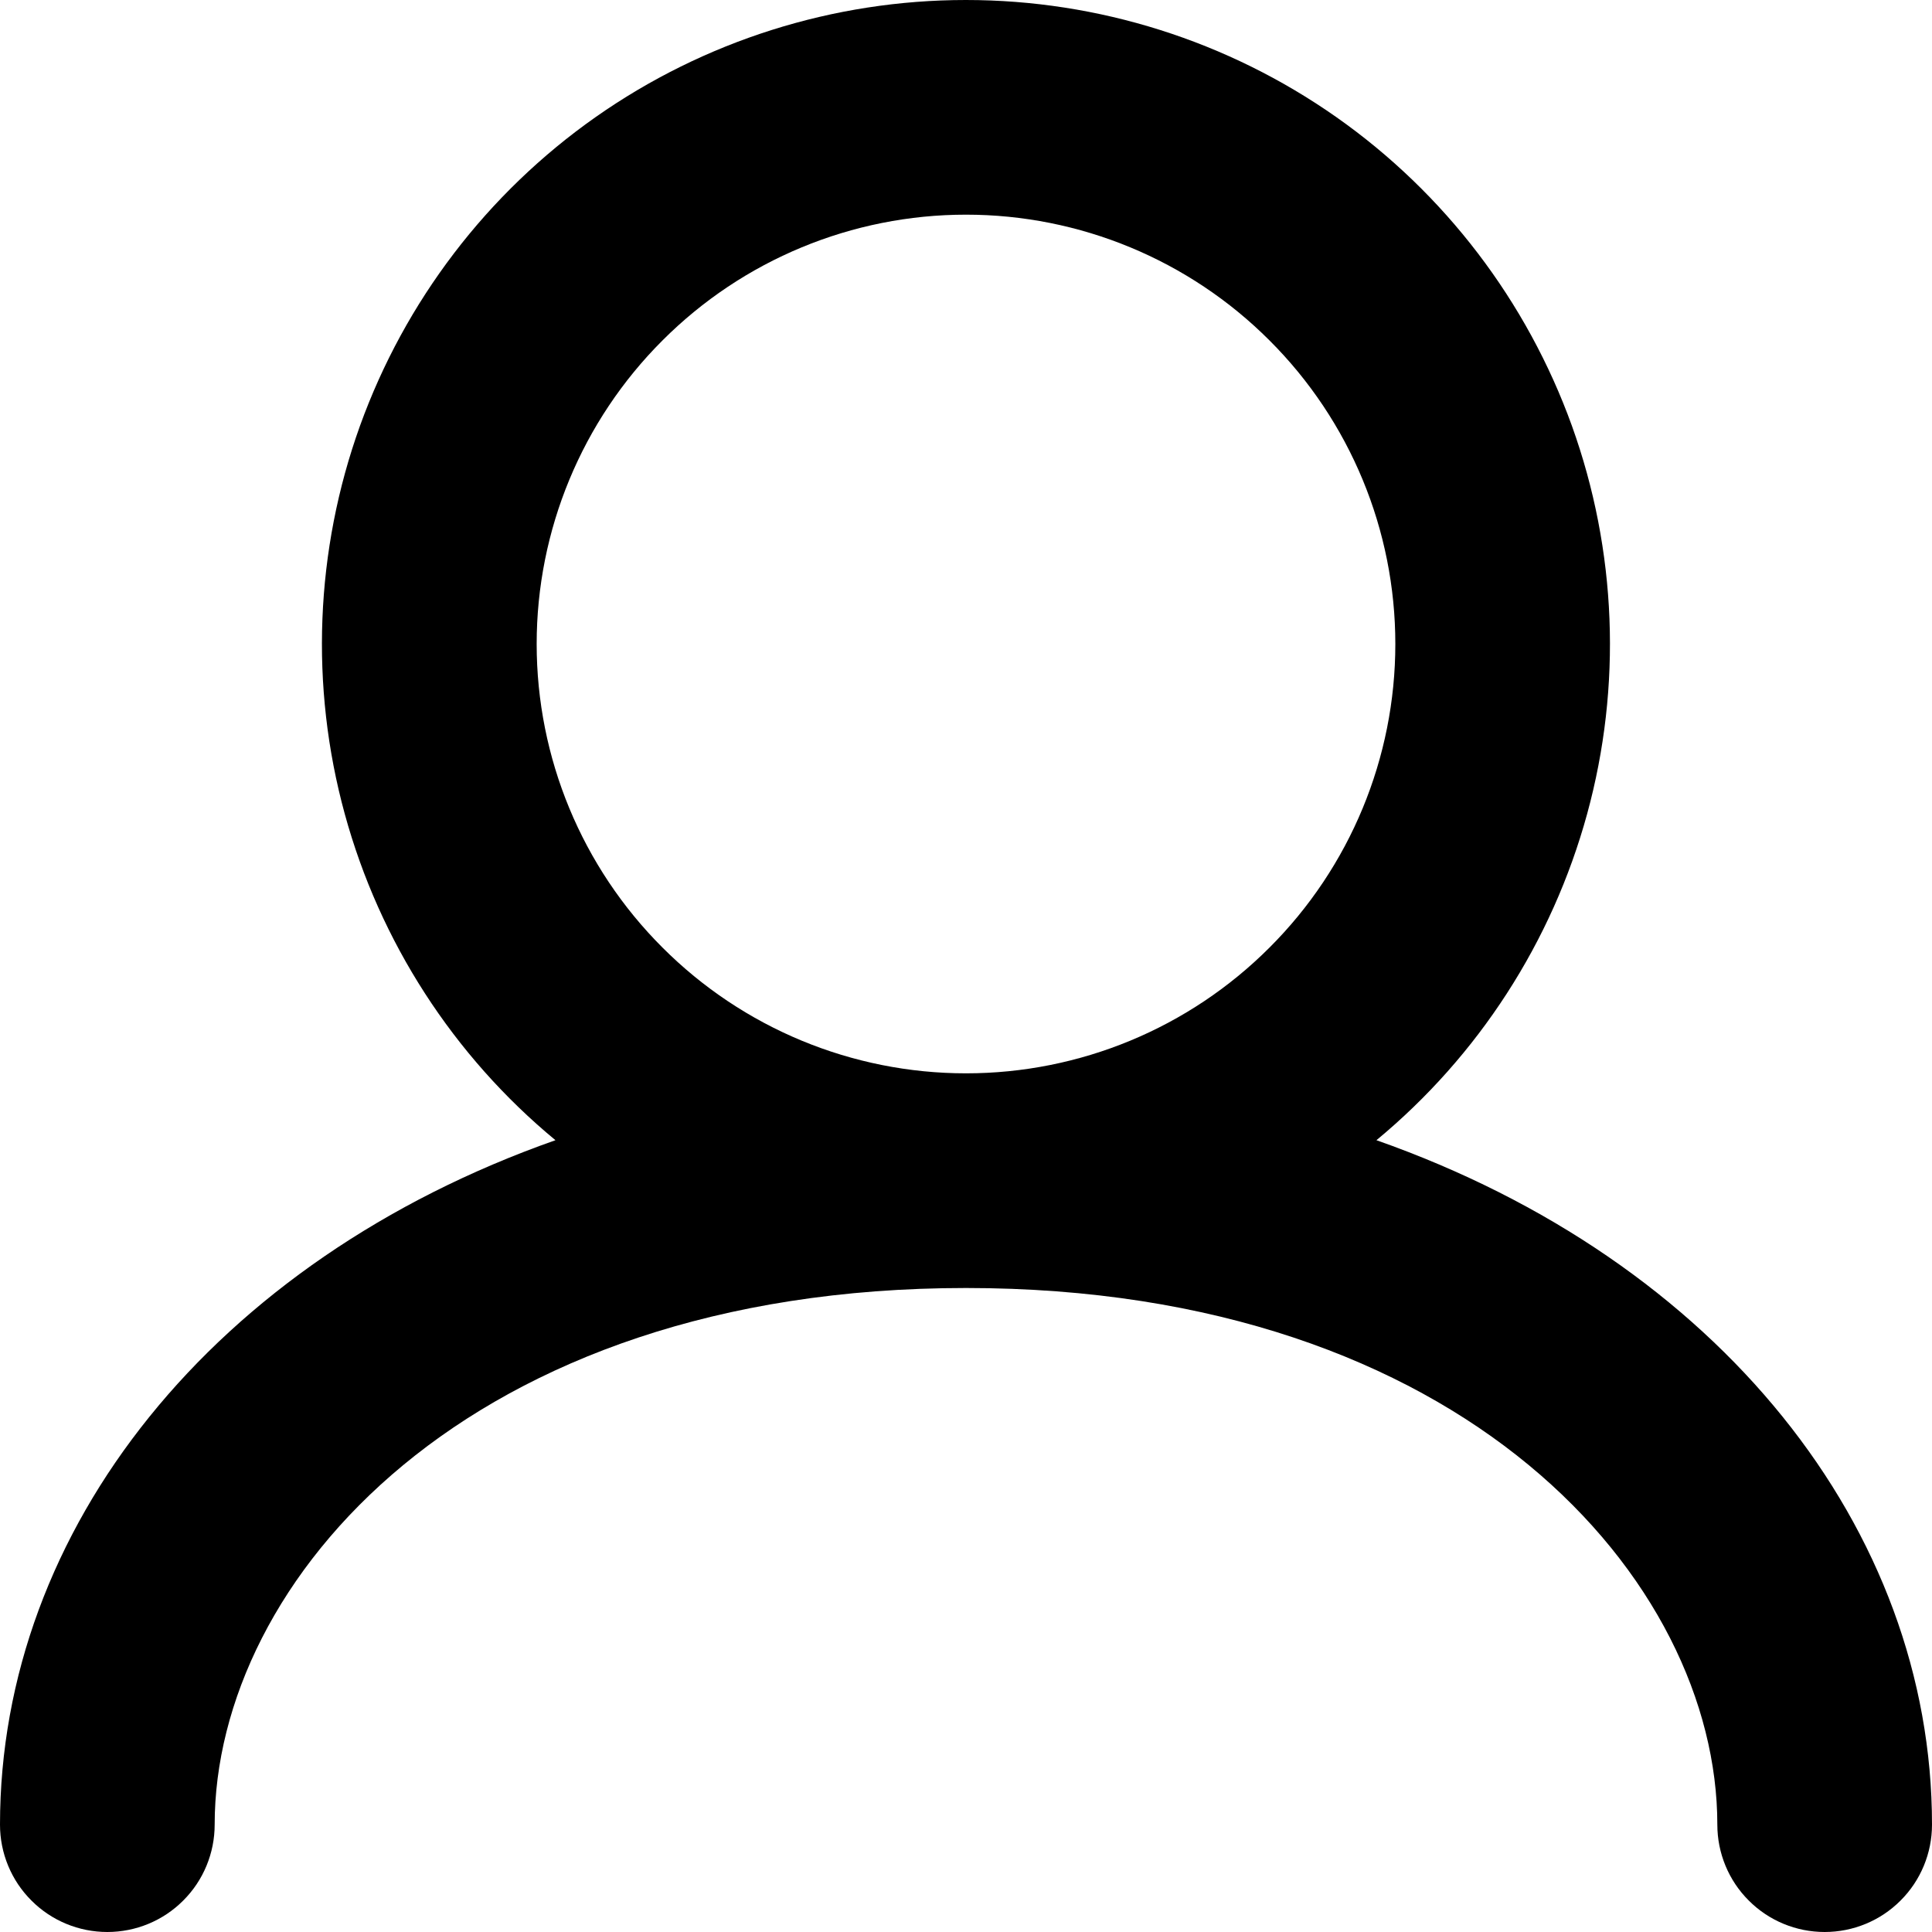 <svg width="18" height="18" viewBox="0 0 18 18" fill="none" xmlns="http://www.w3.org/2000/svg">
<path fill-rule="evenodd" clip-rule="evenodd" d="M5 6C5 4.939 5.421 3.922 6.172 3.172C6.922 2.421 7.939 2 9 2C10.061 2 11.078 2.421 11.828 3.172C12.579 3.922 13 4.939 13 6C13 7.061 12.579 8.078 11.828 8.828C11.078 9.579 10.061 10 9 10C7.939 10 6.922 9.579 6.172 8.828C5.421 8.078 5 7.061 5 6ZM12.824 10.623C13.775 9.836 14.461 8.774 14.787 7.583C15.113 6.392 15.063 5.129 14.645 3.967C14.226 2.806 13.46 1.801 12.45 1.091C11.439 0.381 10.234 -0 8.999 -0C7.765 -0 6.56 0.381 5.549 1.091C4.539 1.801 3.773 2.806 3.354 3.967C2.936 5.129 2.886 6.392 3.212 7.583C3.538 8.774 4.223 9.836 5.175 10.623C1.986 11.746 0 14.247 0 17C0 17.265 0.105 17.52 0.293 17.707C0.48 17.895 0.735 18 1 18C1.265 18 1.52 17.895 1.707 17.707C1.895 17.52 2 17.265 2 17C2 14.73 4.355 12 9 12C13.645 12 16 14.73 16 17C16 17.265 16.105 17.52 16.293 17.707C16.48 17.895 16.735 18 17 18C17.265 18 17.52 17.895 17.707 17.707C17.895 17.52 18 17.265 18 17C18 14.247 16.016 11.746 12.824 10.623Z" fill="black"/>
</svg>

